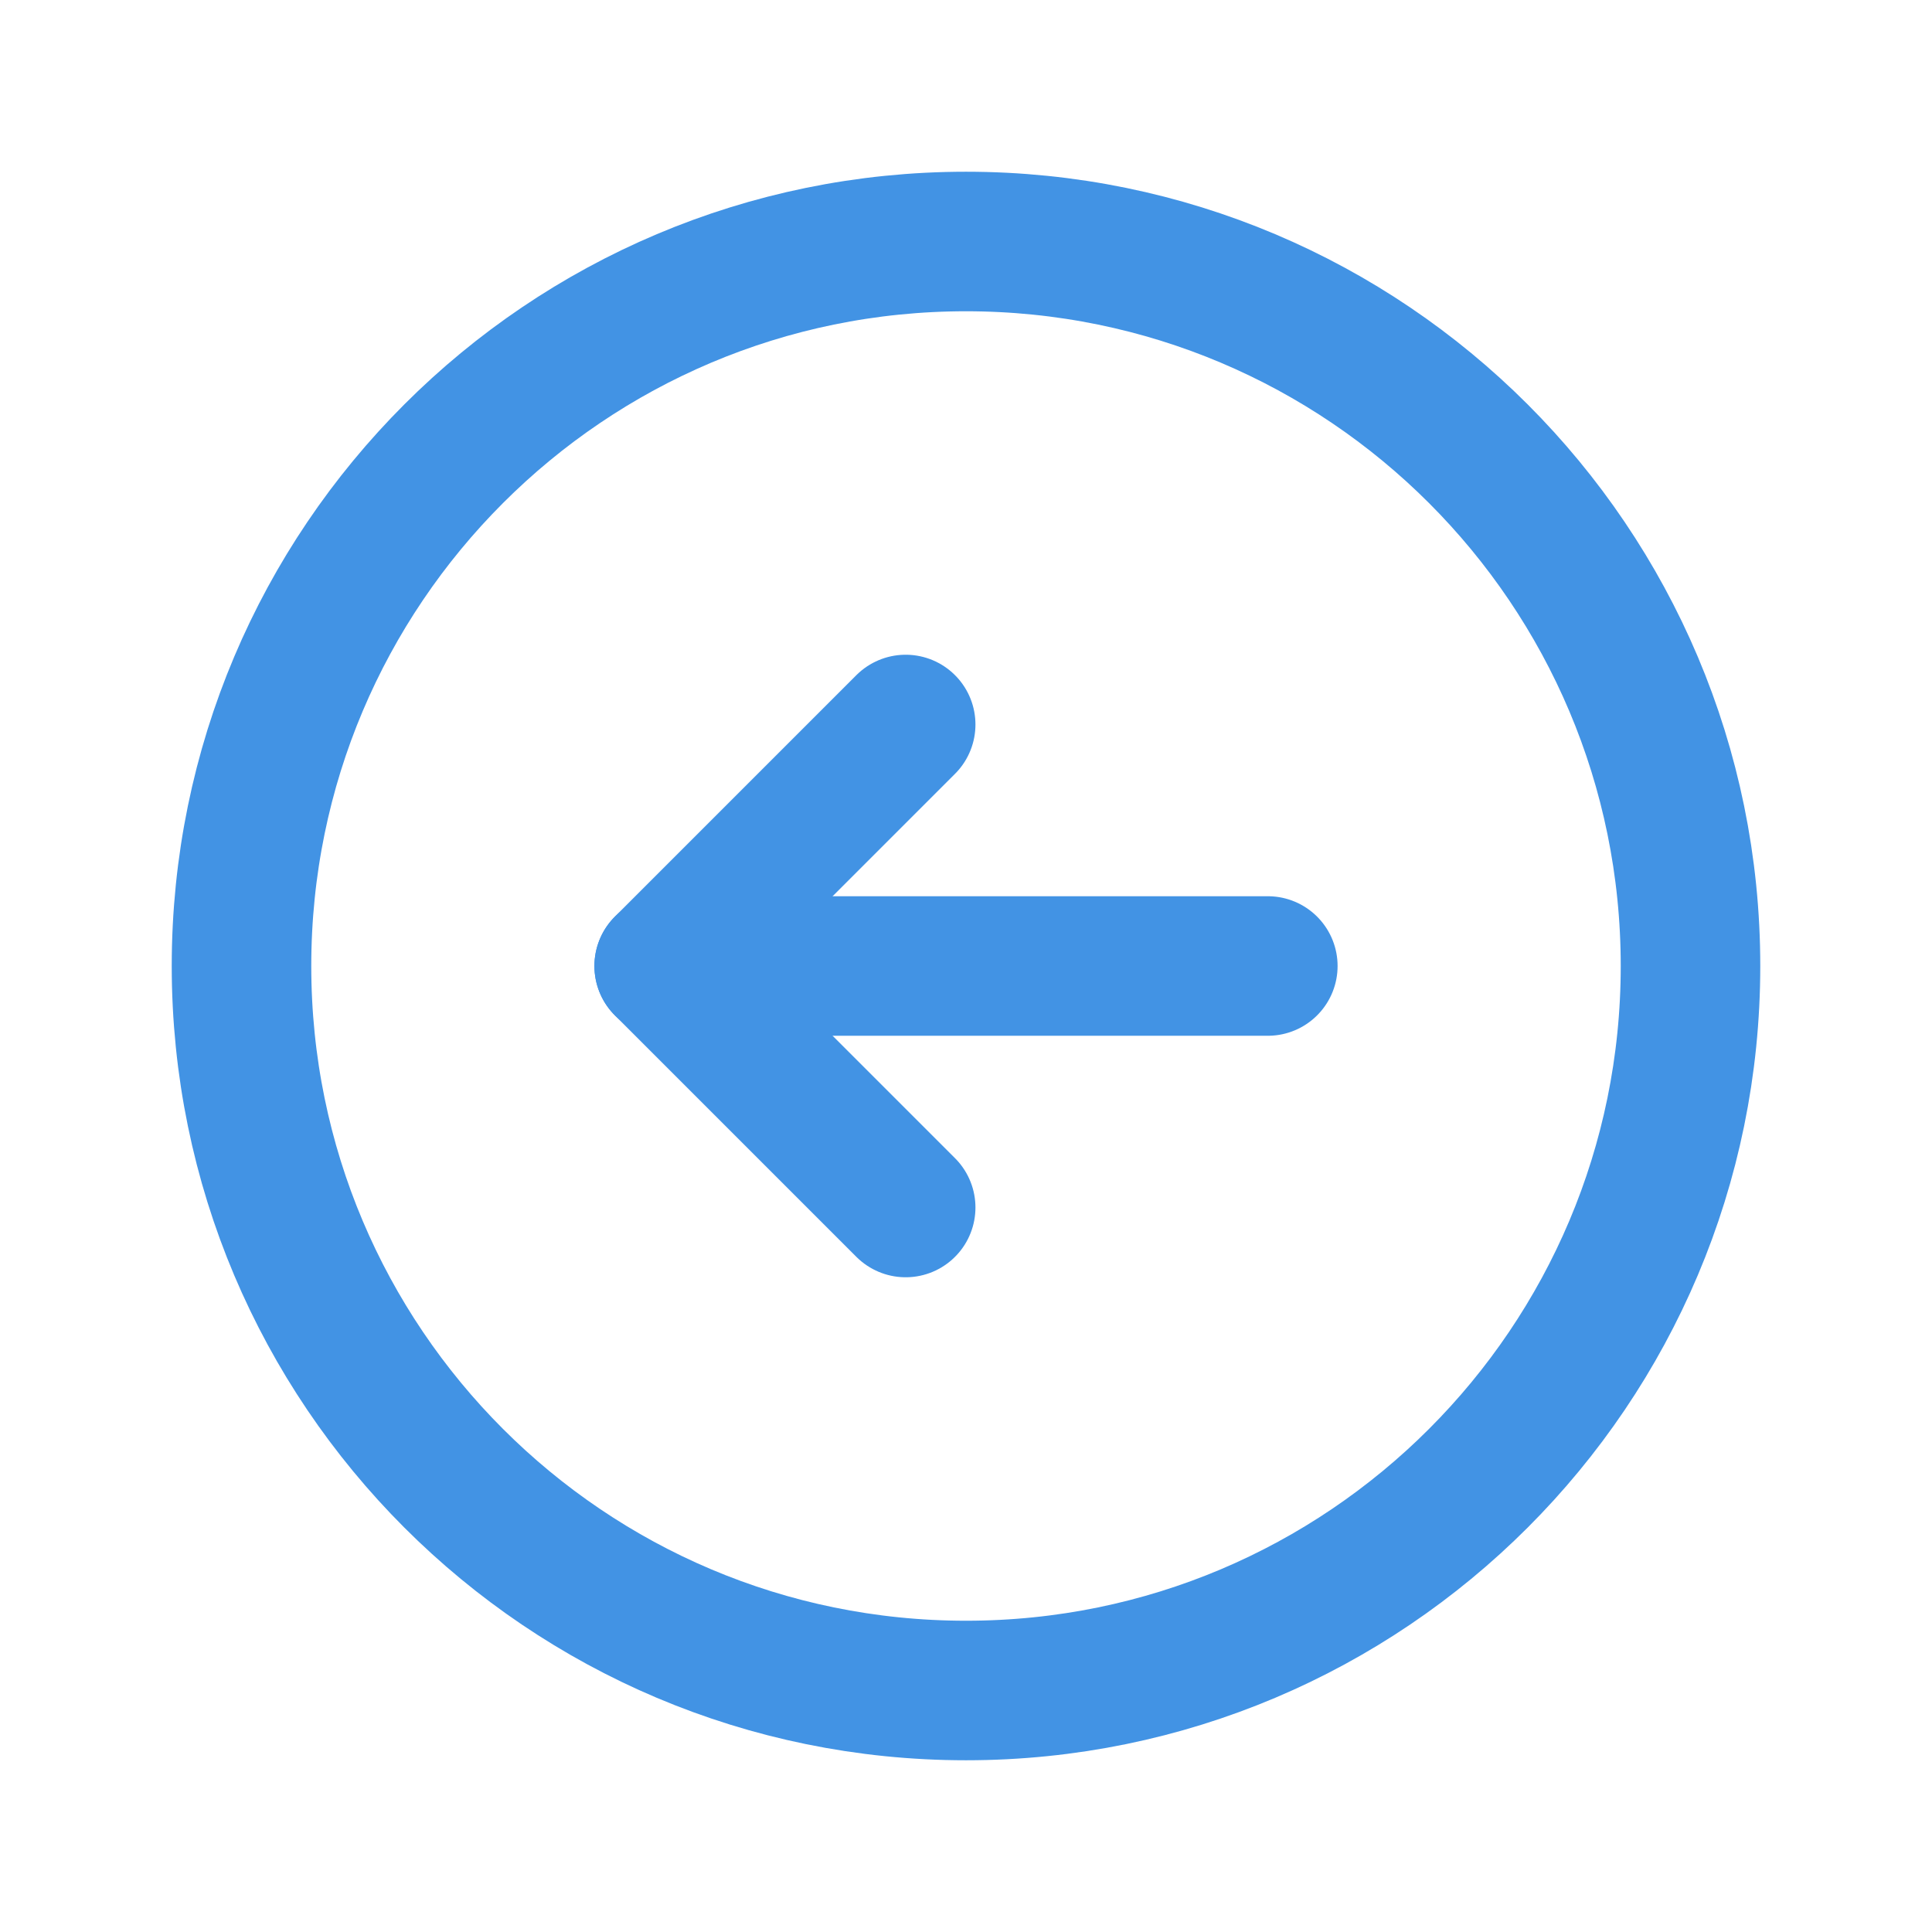 <svg width="18" height="18" viewBox="0 0 18 18" fill="none" xmlns="http://www.w3.org/2000/svg">
<g clip-path="url(#clip0_345_240)">
<path d="M9 15.75C12.728 15.75 15.75 12.728 15.75 9C15.75 5.272 12.728 2.25 9 2.25C5.272 2.25 2.25 5.272 2.25 9C2.25 12.728 5.272 15.75 9 15.75Z" stroke="#4293E4" stroke-width="1.3" stroke-linecap="round" stroke-linejoin="round"/>
<path d="M6.188 9H11.812" stroke="#4293E4" stroke-width="1.3" stroke-linecap="round" stroke-linejoin="round"/>
<path d="M8.438 6.75L6.188 9L8.438 11.25" stroke="#4293E4" stroke-width="1.3" stroke-linecap="round" stroke-linejoin="round"/>
</g>
<defs>
<clipPath id="clip0_345_240">
<rect width="18" height="18" fill="white"/>
</clipPath>
</defs>
</svg>
